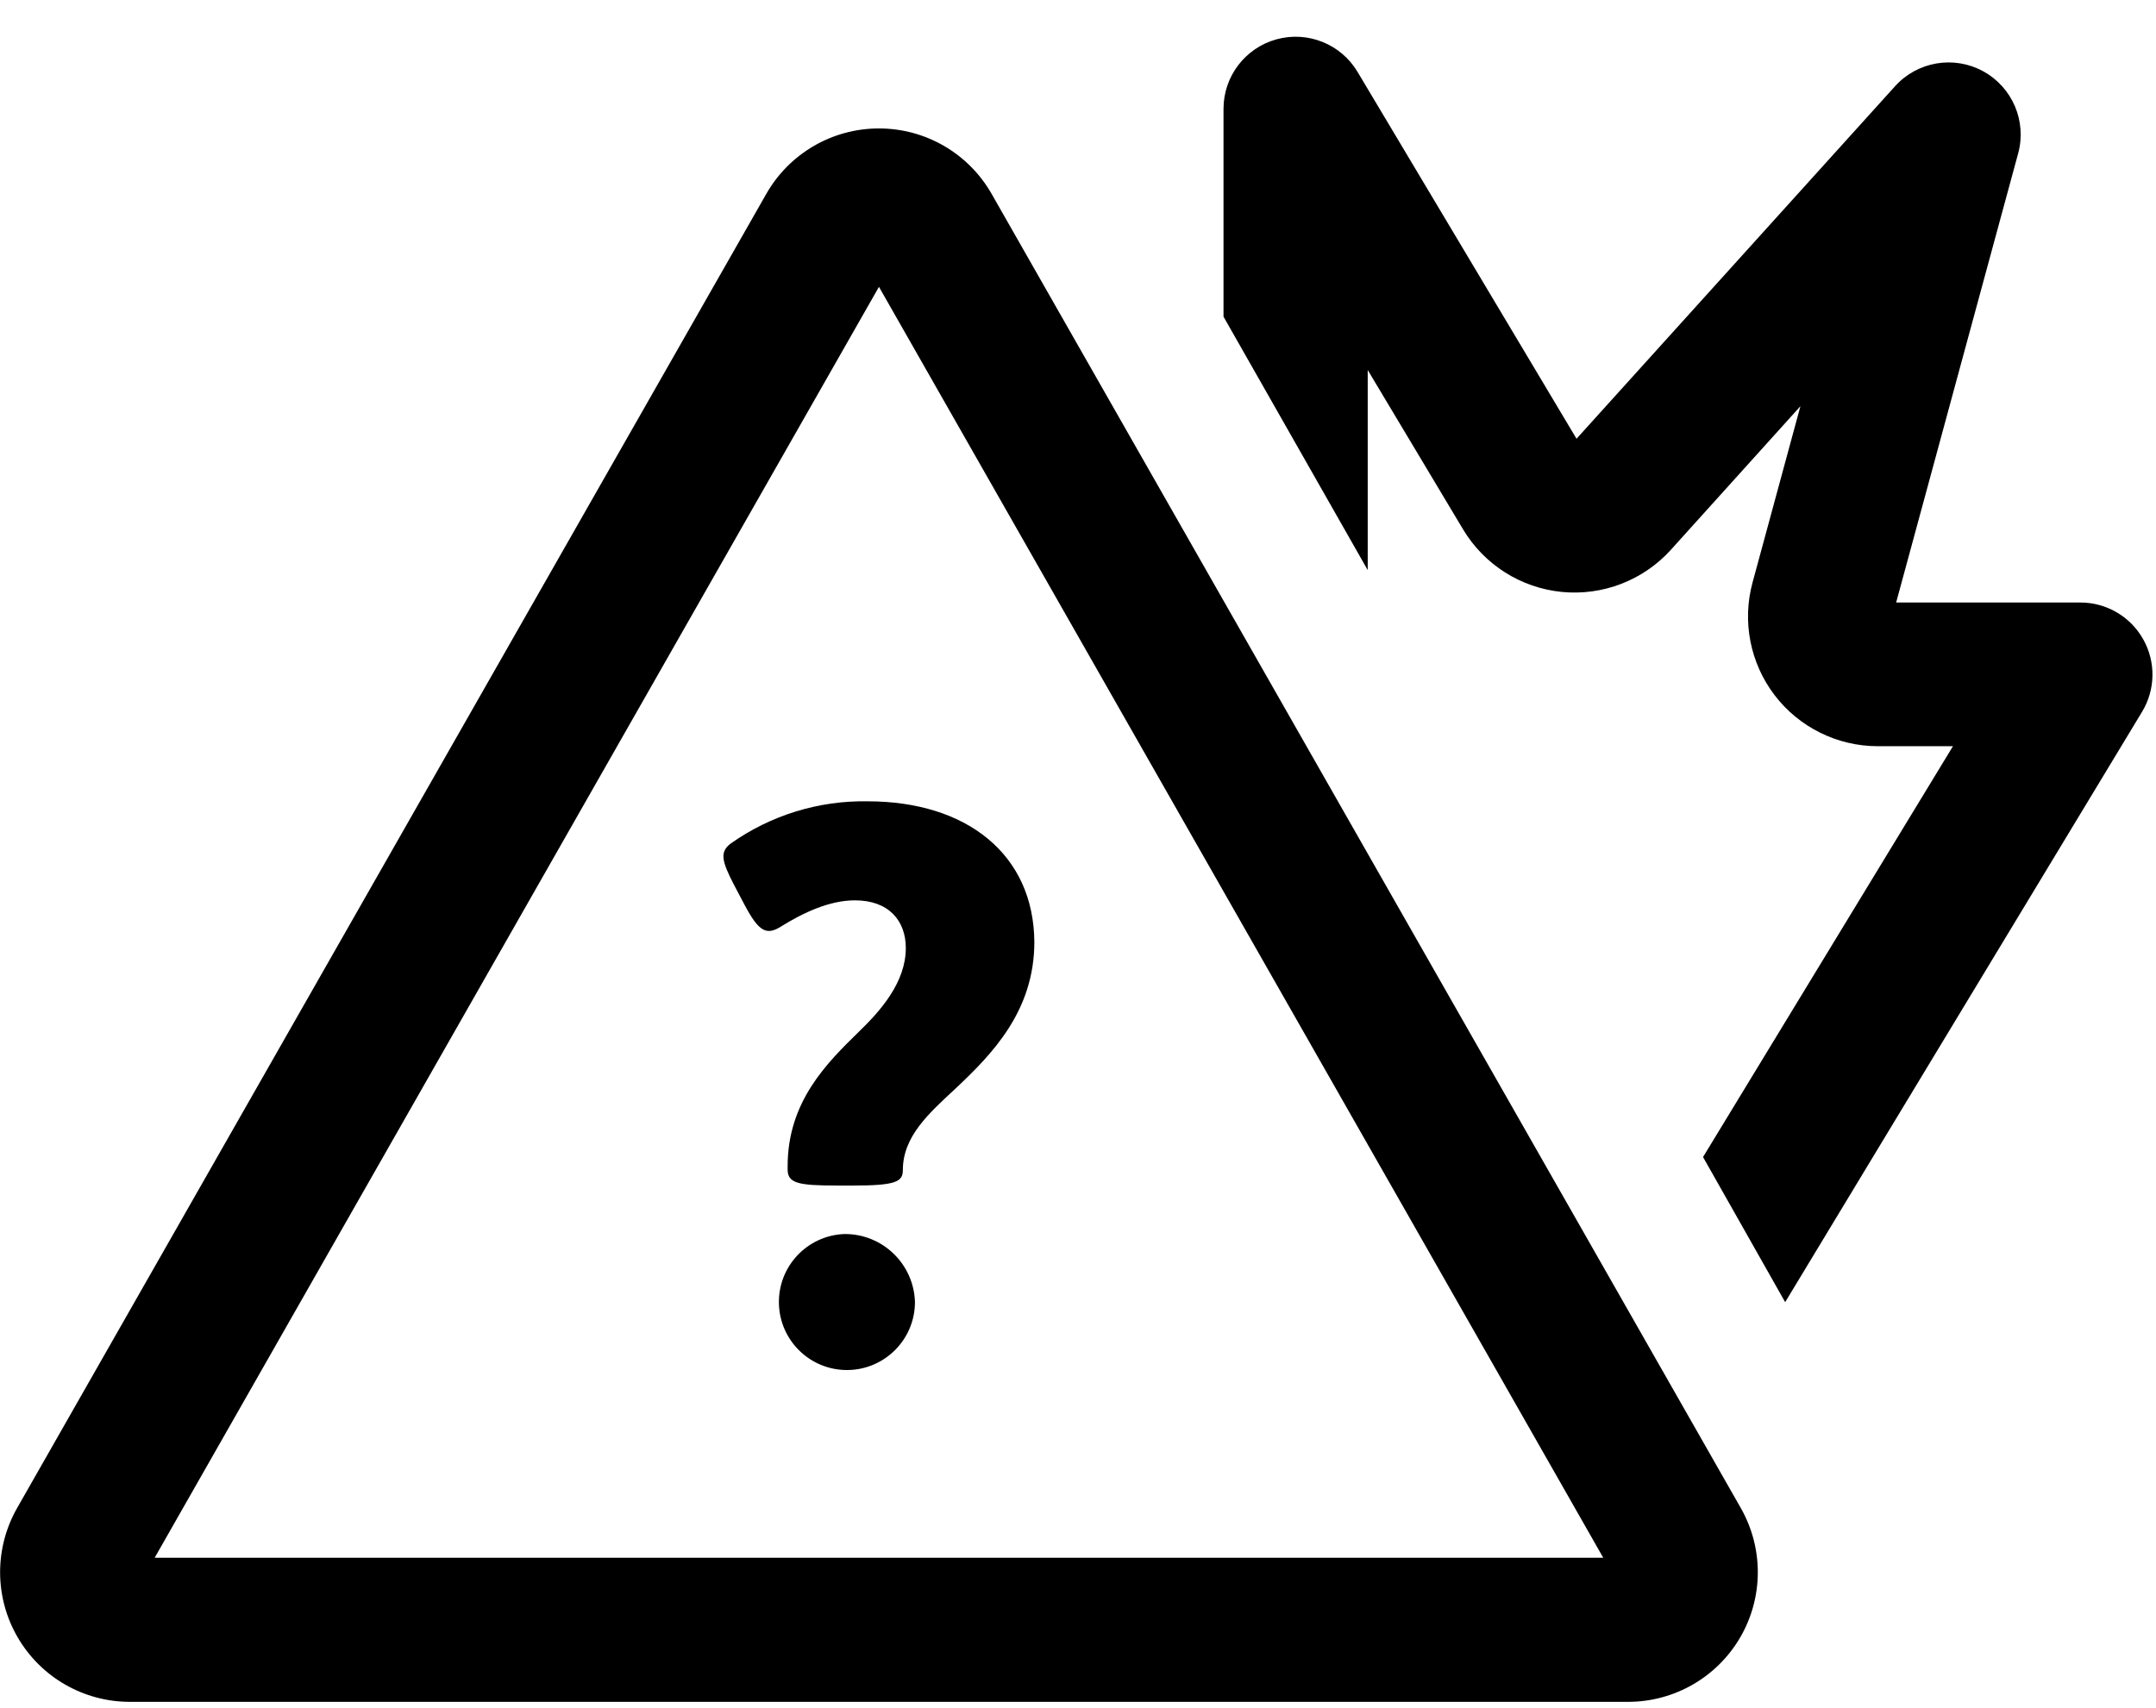 <?xml version="1.0" encoding="UTF-8"?>
<svg width="53px" height="42px" viewBox="0 0 53 42" version="1.1" xmlns="http://www.w3.org/2000/svg" xmlns:xlink="http://www.w3.org/1999/xlink">
    <!-- Generator: Sketch 64 (93537) - https://sketch.com -->
    <title>ERGO_Icons/unbekannter_Schaden</title>
    <desc>Created with Sketch.</desc>
    <g id="LAYOUTS" stroke="none" stroke-width="1" fill="none" fill-rule="evenodd">
        <g id="xDeskMax" transform="translate(-824, -2181)">
            <g id="CONTENT-BAUSTEINE" transform="translate(374, 1776)">
                <g id="INFOGRAPHIC" transform="translate(0, 342)">
                    <g id="Group-8" transform="translate(96, 0)">
                        <g id="Group-7" transform="translate(304.717, 46.268)">
                            <g id="ERGO_Icons/Achtung/unbekannter_Schaden" transform="translate(39, 9)">
                                <g id="ERGO/Icon/black/unbekannter/Schaden">
                                    <rect id="Rectangle" x="0" y="0" width="65" height="65"></rect>
                                    <path d="M31.89,10.89 C33.036,10.89 34.093,11.504 34.66,12.5 L34.66,12.5 L53.075,44.81 C53.638,45.797 53.634,47.009 53.063,47.991 C52.492,48.974 51.441,49.578 50.305,49.578 L50.305,49.578 L13.475,49.578 C12.339,49.578 11.288,48.974 10.717,47.991 C10.146,47.009 10.142,45.797 10.705,44.81 L10.705,44.81 L29.12,12.5 C29.687,11.504 30.744,10.89 31.89,10.89 Z M31.89,14.785 L14.085,46.035 L49.695,46.035 L31.89,14.785 Z M31.038,38.075 C31.976,38.066 32.749,38.811 32.775,39.75 C32.773,40.665 32.036,41.408 31.122,41.419 C30.207,41.429 29.454,40.703 29.431,39.788 C29.408,38.874 30.123,38.111 31.038,38.075 Z M41.662,8.699 C42.431,8.487 43.247,8.815 43.655,9.5 L43.655,9.5 L49.038,18.52 L56.87,9.85 C57.42,9.243 58.315,9.091 59.034,9.484 C59.753,9.877 60.109,10.711 59.895,11.502 L59.895,11.502 L56.895,22.547 L61.428,22.547 C62.066,22.548 62.655,22.893 62.968,23.45 C63.282,24.006 63.271,24.689 62.94,25.235 L62.94,25.235 L54.167,39.75 L52.148,36.182 L58.292,26.08 L56.438,26.08 C55.445,26.078 54.51,25.614 53.908,24.826 C53.306,24.037 53.105,23.013 53.365,22.055 L53.365,22.055 L54.542,17.72 L51.358,21.25 C50.679,22.001 49.685,22.385 48.678,22.287 C47.671,22.188 46.77,21.618 46.25,20.75 L46.25,20.75 L43.905,16.83 L43.905,21.75 L40.36,15.518 L40.36,10.408 C40.36,9.61 40.893,8.911 41.662,8.699 Z M31.61,27.435 C34.047,27.435 35.693,28.738 35.71,30.892 C35.71,32.595 34.67,33.653 33.765,34.505 C33.12,35.105 32.477,35.672 32.477,36.505 C32.477,36.788 32.307,36.883 31.25,36.883 L31.25,36.883 L30.872,36.883 C29.895,36.883 29.645,36.825 29.645,36.485 L29.645,36.485 L29.645,36.41 C29.645,34.822 30.602,33.877 31.395,33.102 C31.945,32.572 32.55,31.875 32.55,31.043 C32.55,30.37 32.13,29.87 31.3,29.87 C30.675,29.87 30.032,30.172 29.485,30.512 C29.125,30.74 28.935,30.645 28.578,29.965 L28.578,29.965 L28.328,29.492 C28.025,28.905 27.968,28.68 28.25,28.47 C29.232,27.777 30.408,27.414 31.61,27.435 Z" id="Combined-Shape" fill="#000000"></path>
                                </g>
                            </g>
                        </g>
                    </g>
                </g>
            </g>
        </g>
    </g>
</svg>